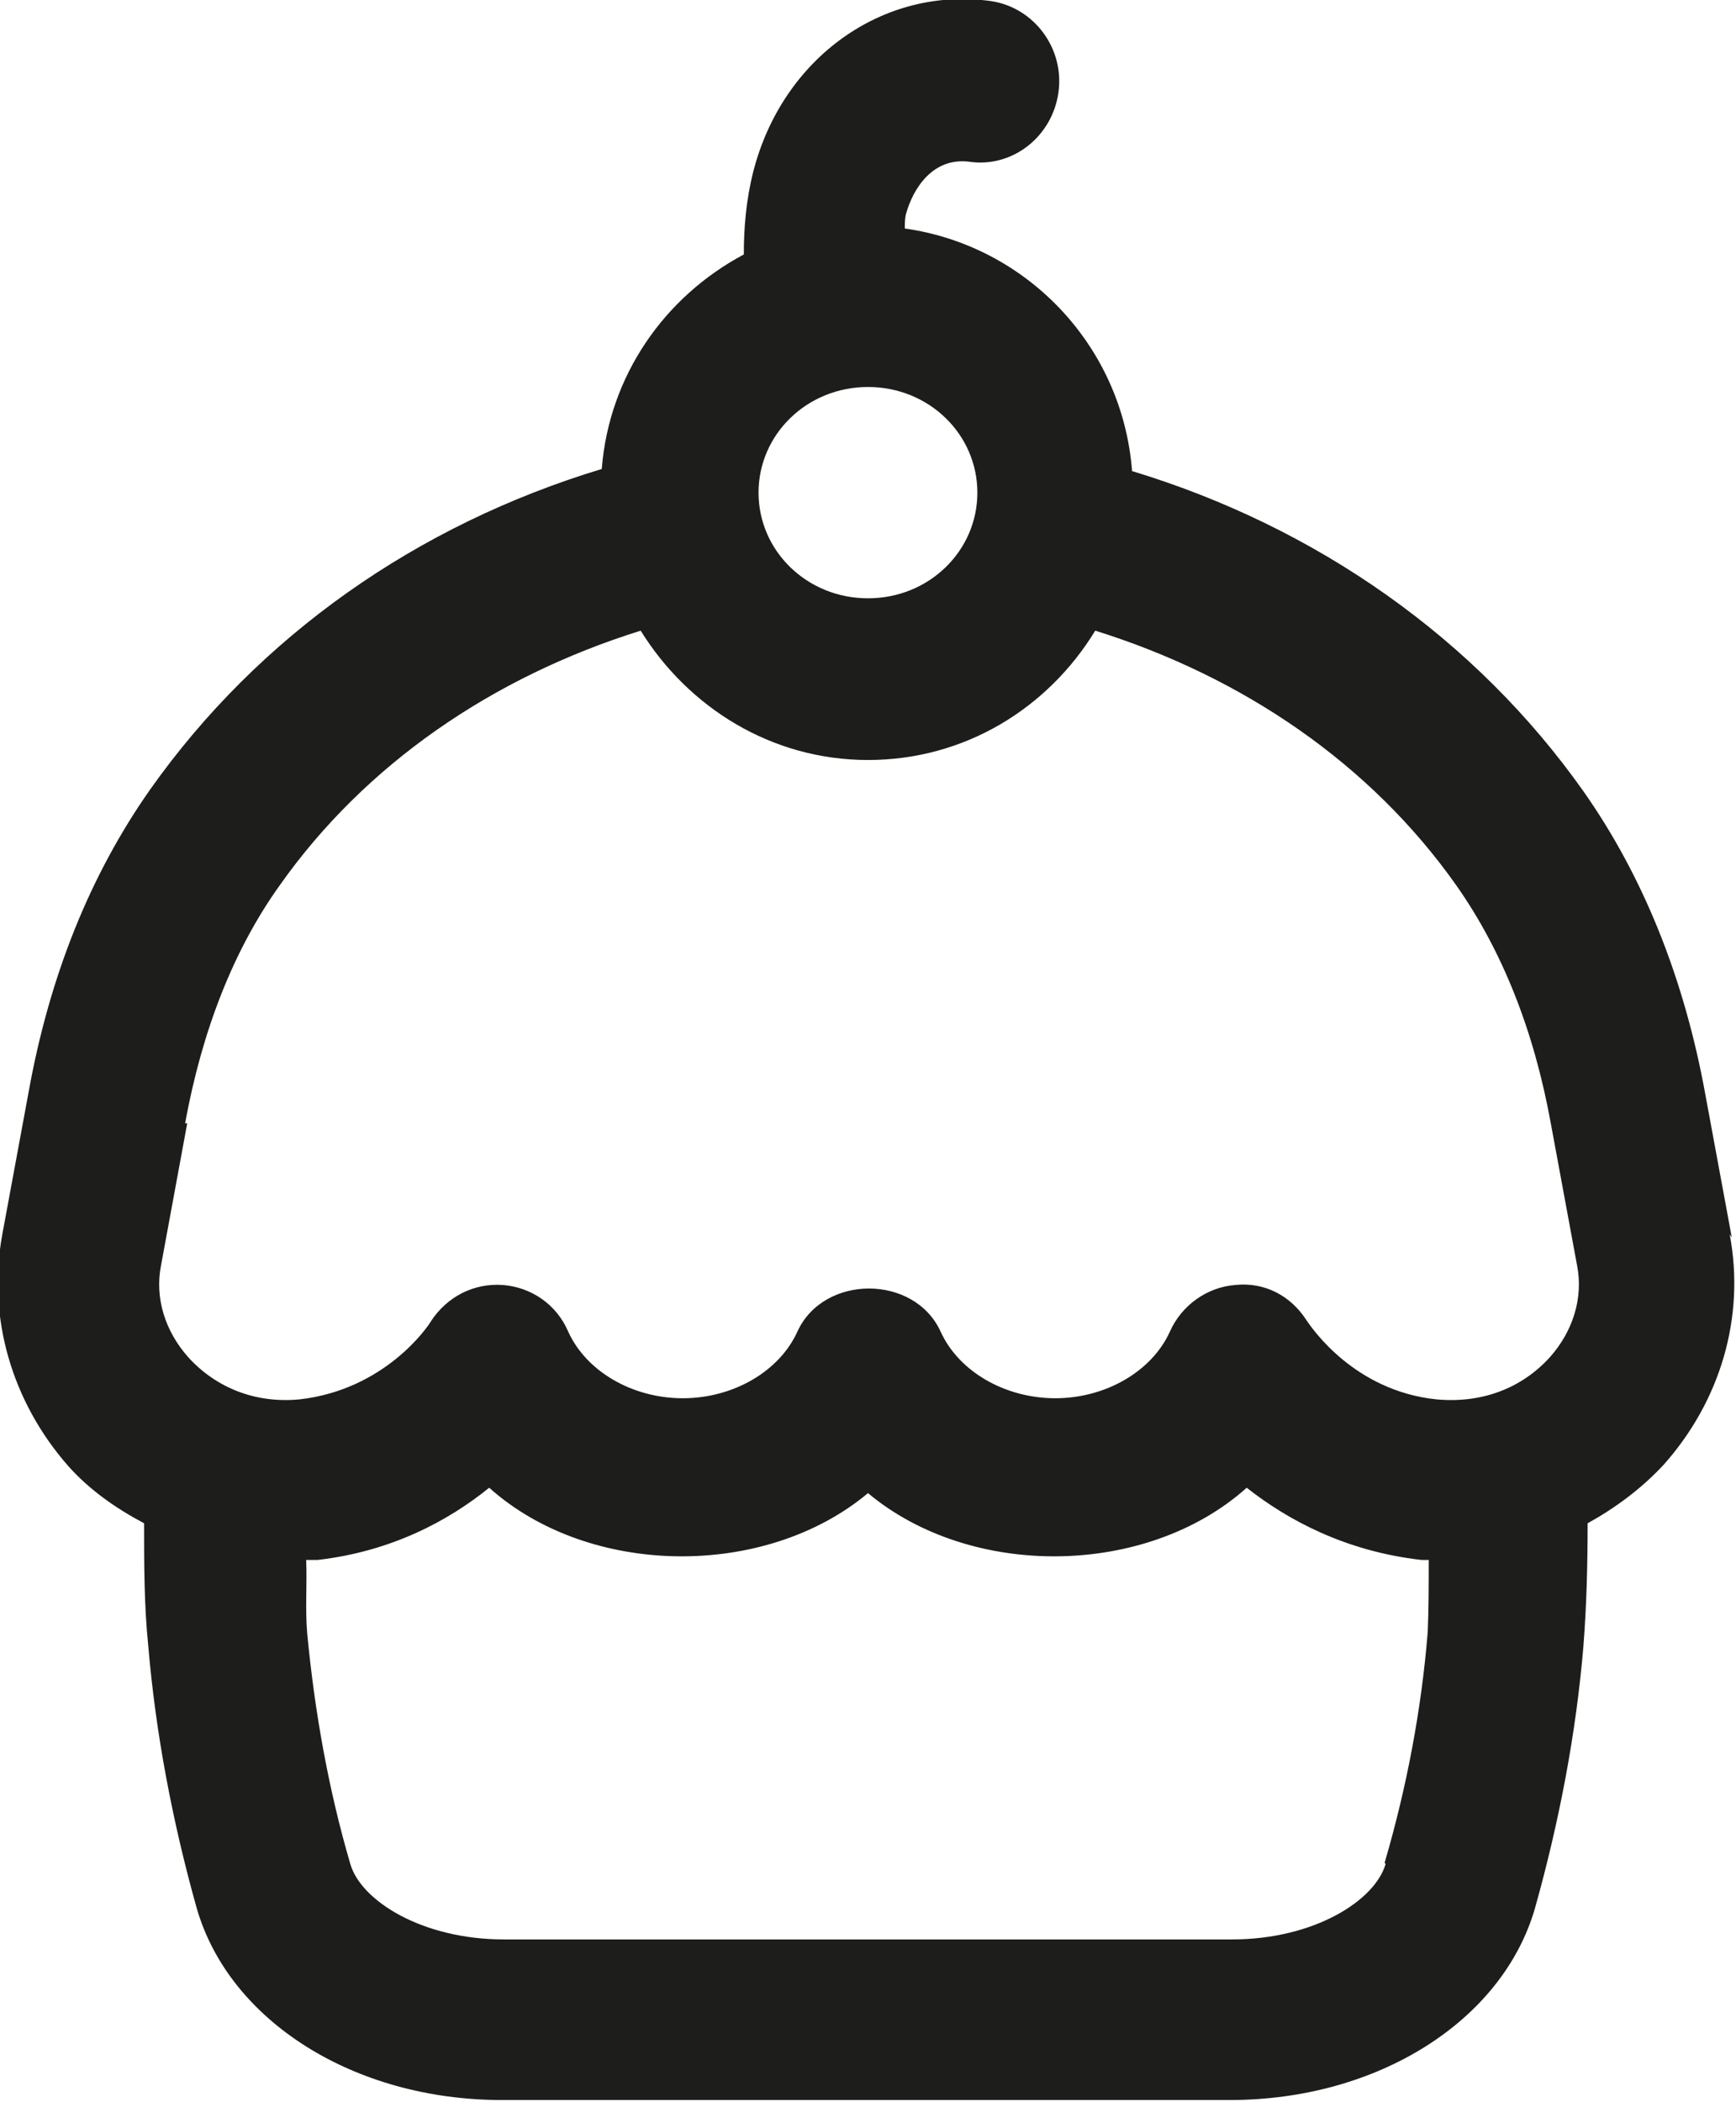 <svg width="19" height="23" viewBox="0 0 19 23" fill="none" xmlns="http://www.w3.org/2000/svg">
<g clip-path="url(#clip0_208_181)">
<path d="M18.954 13.54L18.666 11.983C18.436 10.71 17.986 9.589 17.33 8.657C16.155 6.994 14.417 5.768 12.39 5.154C12.286 3.786 11.239 2.689 9.903 2.5C9.903 2.453 9.903 2.394 9.914 2.347C9.995 2.052 10.214 1.722 10.605 1.769C11.077 1.84 11.515 1.498 11.584 1.014C11.653 0.531 11.319 0.083 10.847 0.012C9.672 -0.153 8.567 0.625 8.245 1.875C8.164 2.194 8.141 2.5 8.141 2.784C7.277 3.244 6.667 4.105 6.586 5.131C4.56 5.744 2.832 6.959 1.646 8.634C0.99 9.566 0.541 10.674 0.311 11.96L0.023 13.517C-0.138 14.413 0.126 15.333 0.748 16.041C0.979 16.3 1.266 16.501 1.577 16.666C1.577 17.114 1.577 17.562 1.623 18.011C1.704 18.966 1.888 19.933 2.153 20.877C2.51 22.115 3.88 22.976 5.492 22.976H13.461C15.073 22.976 16.443 22.115 16.8 20.877C17.065 19.933 17.25 18.966 17.33 18.011C17.365 17.562 17.376 17.114 17.376 16.666C17.675 16.501 17.963 16.289 18.205 16.029C18.827 15.333 19.103 14.413 18.931 13.505L18.954 13.54ZM10.697 5.39C10.697 6.027 10.168 6.546 9.5 6.546C8.832 6.546 8.302 6.027 8.302 5.39C8.302 4.753 8.832 4.234 9.5 4.234C10.168 4.234 10.697 4.753 10.697 5.39ZM2.026 12.29C2.211 11.276 2.556 10.391 3.063 9.684C3.996 8.363 5.389 7.407 7.012 6.9C7.531 7.737 8.44 8.315 9.5 8.315C10.559 8.315 11.469 7.749 11.987 6.9C13.611 7.407 15.004 8.363 15.937 9.684C16.443 10.403 16.789 11.276 16.973 12.29L17.261 13.847C17.33 14.201 17.215 14.567 16.962 14.85C16.651 15.192 16.213 15.357 15.718 15.31C14.82 15.215 14.359 14.531 14.302 14.449C14.129 14.177 13.841 14.024 13.518 14.059C13.208 14.083 12.931 14.284 12.805 14.567C12.609 15.003 12.102 15.298 11.55 15.298C10.997 15.298 10.49 15.003 10.294 14.567C10.006 13.941 9.016 13.941 8.728 14.567C8.532 15.003 8.026 15.298 7.473 15.298C6.92 15.298 6.414 15.003 6.218 14.567C6.091 14.272 5.815 14.083 5.504 14.059C5.182 14.036 4.894 14.189 4.721 14.449C4.675 14.531 4.203 15.204 3.282 15.31C2.809 15.357 2.372 15.192 2.061 14.85C1.808 14.567 1.692 14.201 1.762 13.847L2.049 12.29H2.026ZM15.165 20.393C15.05 20.794 14.382 21.219 13.484 21.219H5.516C4.617 21.219 3.949 20.794 3.834 20.393C3.592 19.568 3.443 18.718 3.362 17.869C3.339 17.598 3.362 17.338 3.351 17.067C3.397 17.067 3.431 17.067 3.477 17.067C4.295 16.973 4.917 16.631 5.354 16.277C6.448 17.256 8.371 17.279 9.5 16.336C10.628 17.279 12.551 17.256 13.645 16.277C14.094 16.631 14.728 16.973 15.557 17.067C15.58 17.067 15.614 17.067 15.637 17.067C15.637 17.327 15.637 17.598 15.626 17.857C15.557 18.707 15.396 19.556 15.154 20.381L15.165 20.393Z" fill="#1D1D1B"/>
</g>
<defs>
<clipPath id="clip0_208_181">
<rect width="19" height="23" fill="white"/>
</clipPath>
</defs>
</svg>
